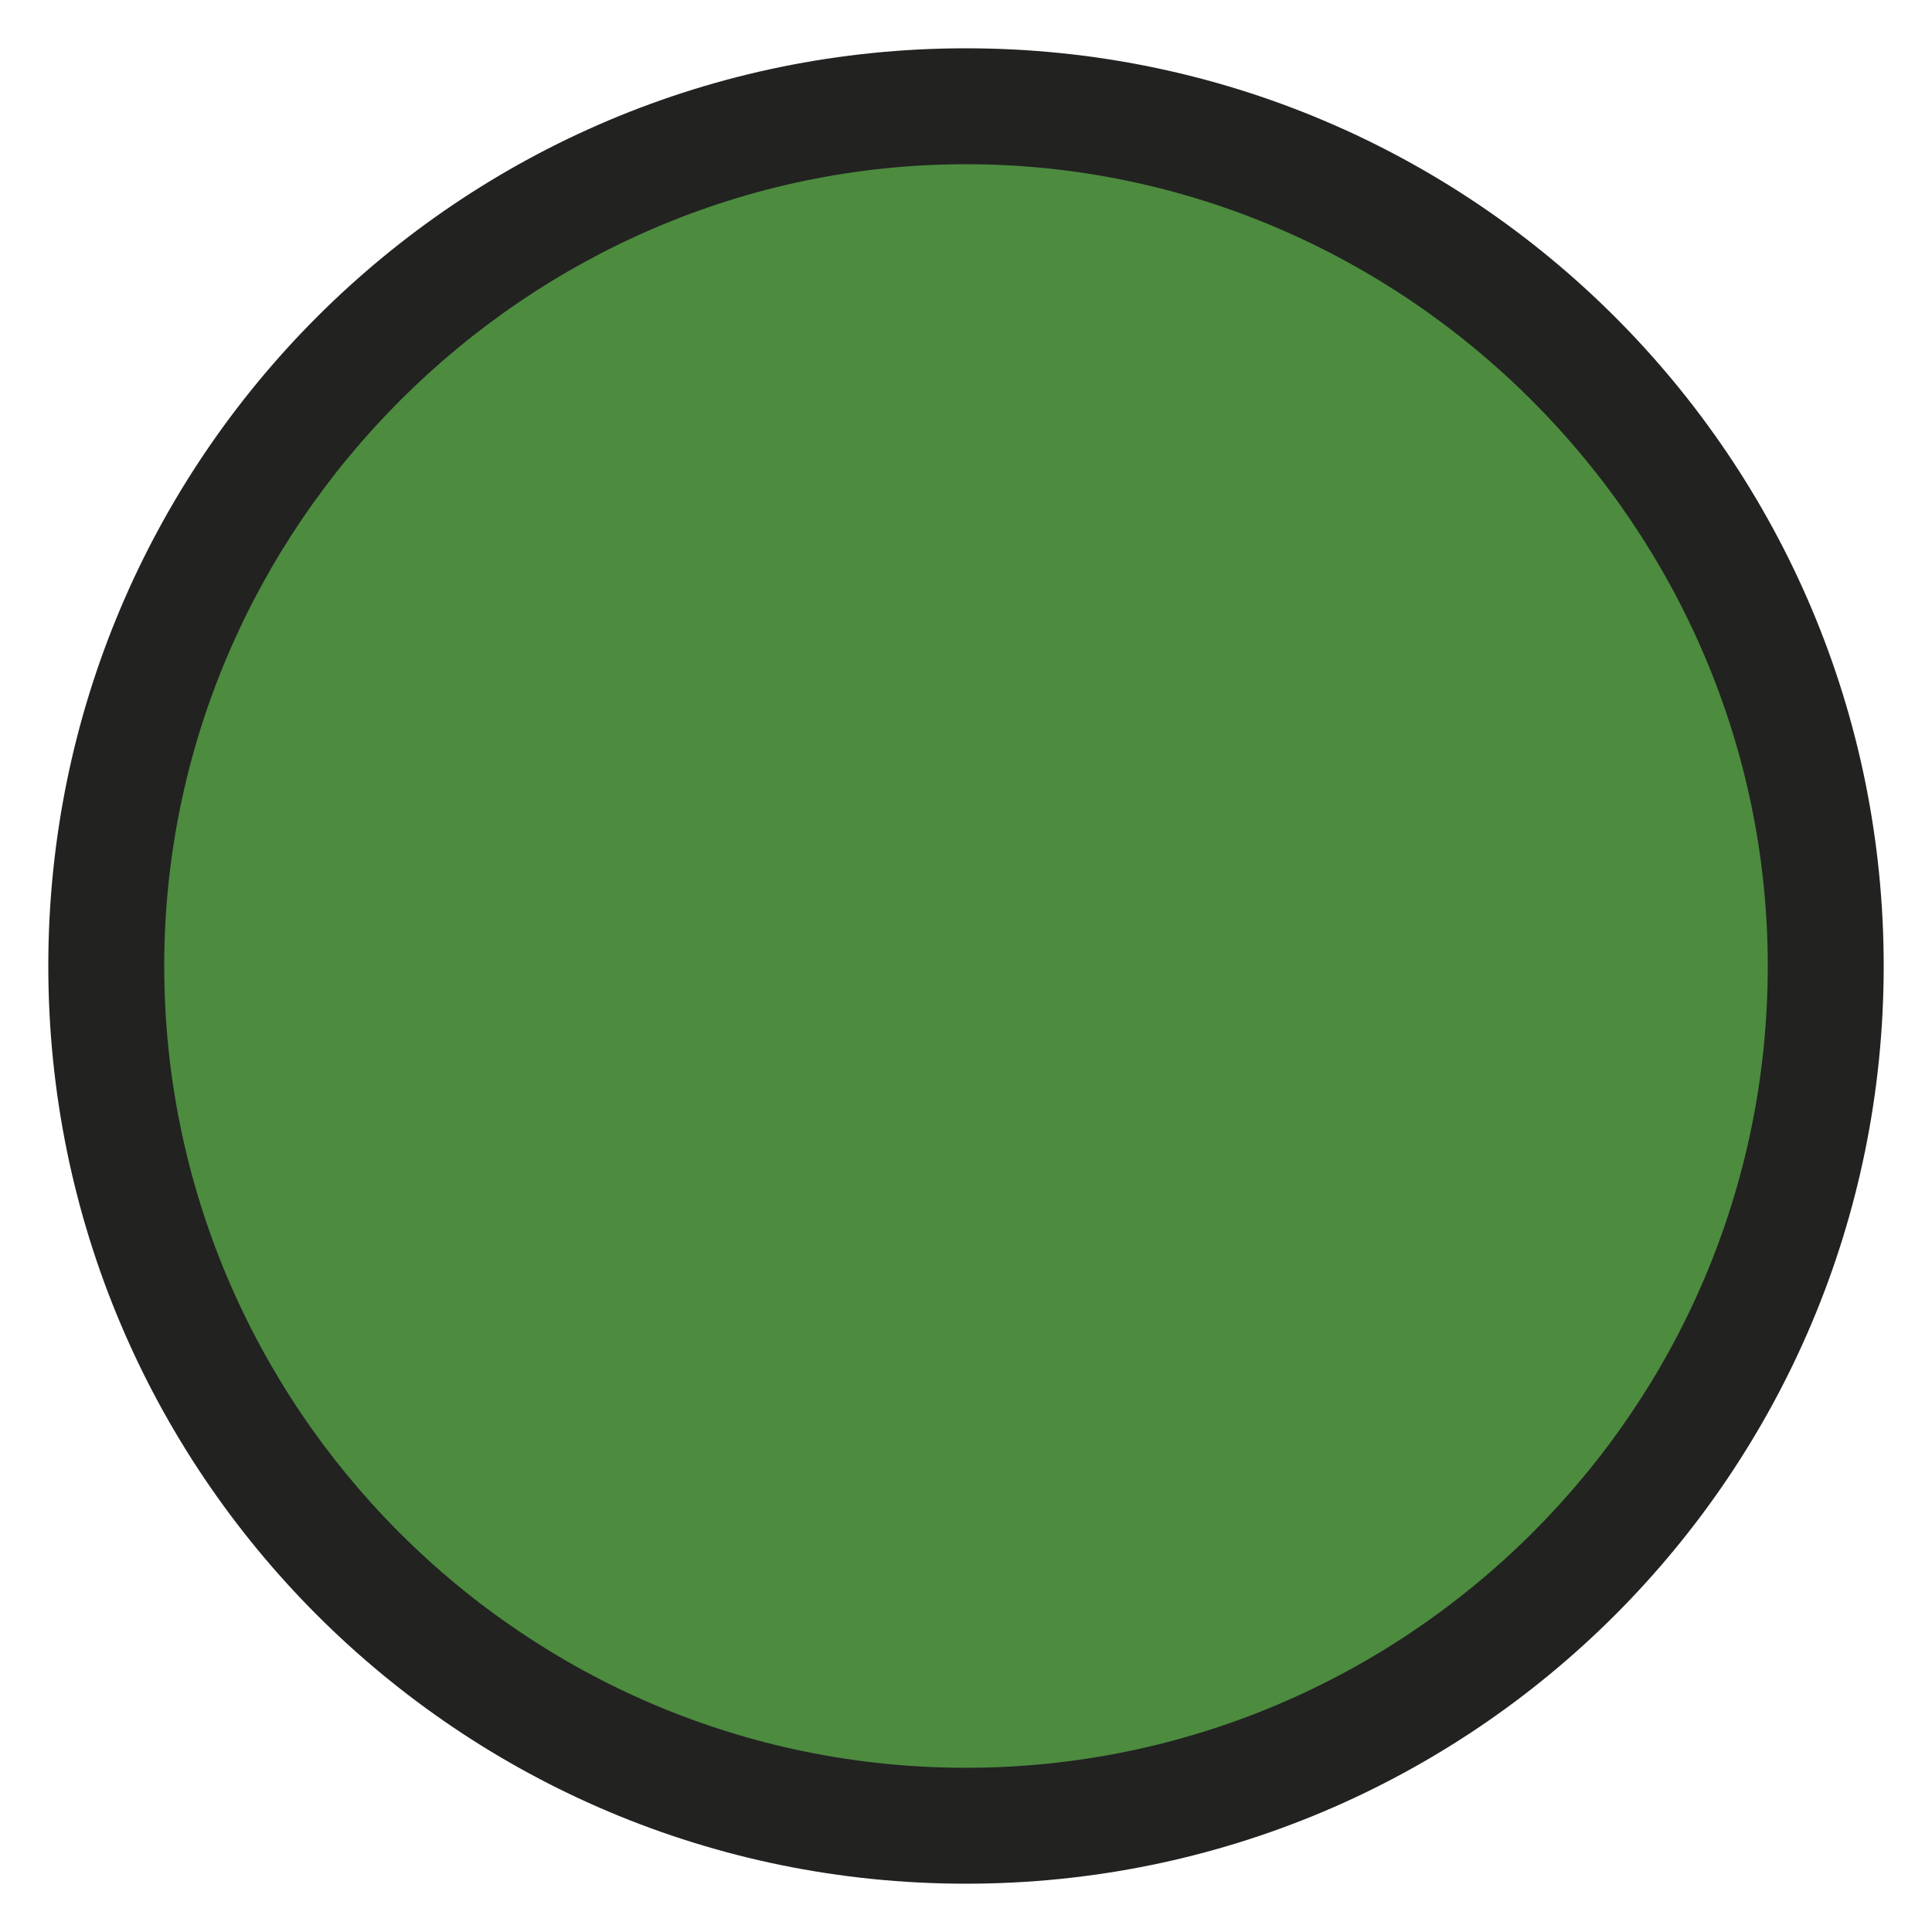 <?xml version="1.0" encoding="utf-8"?>
<!-- Generator: Adobe Illustrator 27.7.0, SVG Export Plug-In . SVG Version: 6.00 Build 0)  -->
<svg version="1.1" id="Livello_1" xmlns="http://www.w3.org/2000/svg" xmlns:xlink="http://www.w3.org/1999/xlink" x="0px" y="0px"
	 viewBox="0 0 40 40" style="enable-background:new 0 0 40 40;" xml:space="preserve">
<style type="text/css">
	.st0{fill:#4D8B3F;}
	.st1{fill:#222221;}
</style>
<g>
	<circle class="st0" cx="20" cy="20" r="17.8"/>
	<path class="st1" d="M20,39C9.5,39,1,30.5,1,20C1,9.5,9.5,1,20,1c10.5,0,19,8.5,19,19C39,30.5,30.5,39,20,39z M20,3.4
		C10.9,3.4,3.4,10.9,3.4,20c0,9.1,7.4,16.6,16.6,16.6c9.1,0,16.6-7.4,16.6-16.6C36.6,10.9,29.1,3.4,20,3.4z"/>
</g>
</svg>
